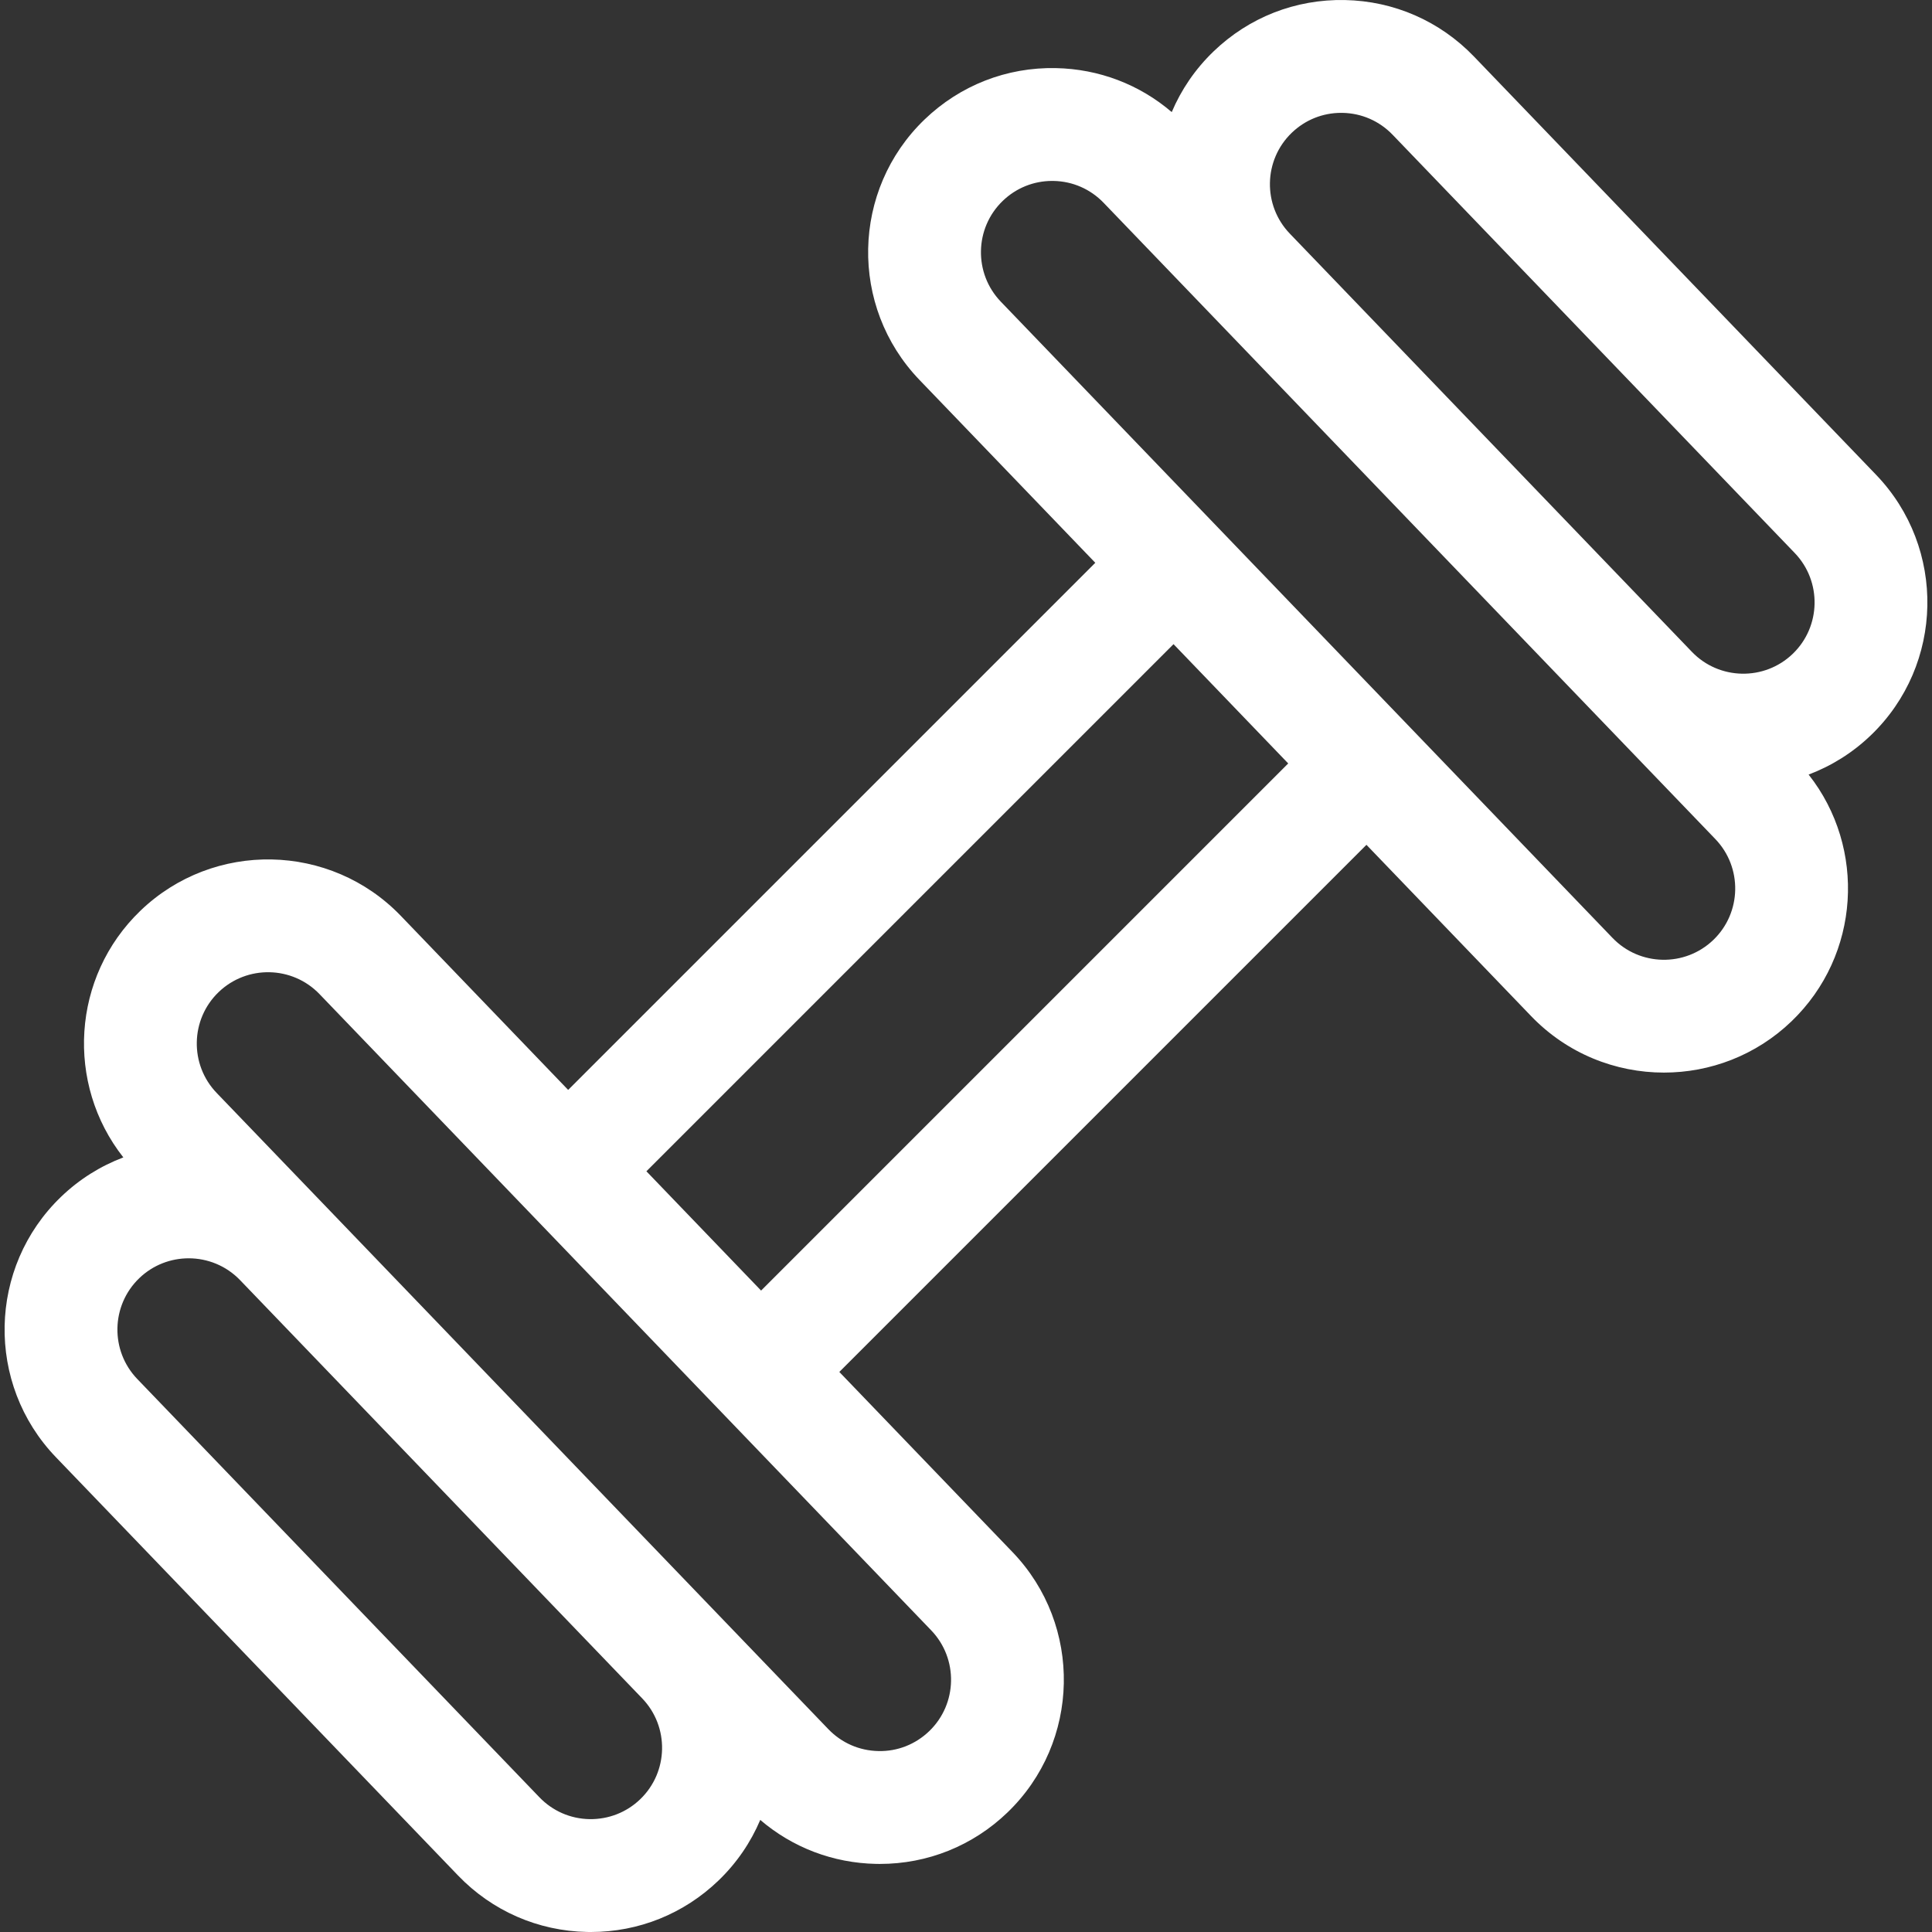 <?xml version="1.0" encoding="UTF-8"?>
<svg id="Capa_1" xmlns="http://www.w3.org/2000/svg" version="1.1" viewBox="0 0 513.566 513.566">
  <rect x="0" y="0" width="513.566" height="513.566" fill="#333333" stroke="none"/>
  <!-- Generator: Adobe Illustrator 29.7.1, SVG Export Plug-In . SVG Version: 2.1.1 Build 8)  -->
  <path d="M498.7,126.204L391.812,15.027C382.749,5.601,370.557.267,357.482.01c-13.115-.256-25.467,4.593-34.894,13.656-4.908,4.719-8.613,10.224-11.116,16.13-8.587-7.35-19.359-11.467-30.808-11.692-13.074-.269-25.466,4.593-34.893,13.656-19.459,18.709-20.07,49.763-1.361,69.223l46.741,48.617-140.121,140.12-44.482-46.267c-18.71-19.459-49.763-20.07-69.223-1.36-18.282,17.578-19.923,46.051-4.539,65.569-6.002,2.268-11.651,5.756-16.561,10.477-19.46,18.709-20.07,49.763-1.361,69.222l106.887,111.177c9.063,9.428,21.255,14.762,34.33,15.019.331.006.658.01.988.01,12.708,0,24.717-4.832,33.906-13.667,4.908-4.719,8.614-10.224,11.116-16.129,8.587,7.35,19.358,11.467,30.806,11.692.331.007.659.01.988.01,12.709,0,24.717-4.831,33.905-13.666,19.459-18.709,20.07-49.762,1.361-69.223l-46.043-47.891,140.121-140.121,43.785,45.542c9.597,9.981,22.439,15.004,35.301,15.003,12.213,0,24.443-4.529,33.922-13.643,18.285-17.58,19.924-46.058,4.533-65.577,6.003-2.268,11.656-5.748,16.567-10.47,19.459-18.709,20.068-49.763,1.36-69.223ZM170.185,478.274c-3.65,3.51-8.447,5.37-13.512,5.289-5.062-.1-9.783-2.165-13.292-5.815l-106.888-111.177c-7.245-7.536-7.008-19.561.527-26.805,3.67-3.529,8.406-5.283,13.136-5.283,4.977,0,9.947,1.942,13.662,5.802l83.731,87.091,23.163,24.093c7.245,7.536,7.008,19.561-.527,26.805ZM247.001,460.181c-3.65,3.51-8.46,5.41-13.511,5.287-5.063-.1-9.784-2.165-13.294-5.815h0s-57.012-59.299-57.012-59.299l-77.734-80.855s-.01-.009-.015-.014l-27.843-28.96c-7.245-7.536-7.008-19.561.527-26.806,7.535-7.243,19.56-7.007,26.805.526l162.604,169.129c7.245,7.536,7.009,19.562-.526,26.807ZM202.315,343.062l-30.488-31.712,140.121-140.121,30.488,31.711-140.121,140.121ZM455.447,249.847c-7.535,7.244-19.559,7.01-26.805-.527l-162.605-169.129c-7.244-7.536-7.008-19.561.527-26.805,3.559-3.421,8.207-5.292,13.13-5.292.127,0,.255.001.382.004,5.062.099,9.784,2.165,13.293,5.815l162.604,169.129c7.245,7.536,7.008,19.56-.526,26.805ZM476.548,173.8c-7.534,7.245-19.561,7.009-26.804-.524l-53.446-55.591-53.444-55.589c-7.245-7.536-7.009-19.56.526-26.805,3.56-3.421,8.208-5.292,13.13-5.292.127,0,.255.001.383.004,5.062.099,9.783,2.165,13.292,5.815l106.888,111.177c7.245,7.536,7.009,19.561-.525,26.805Z" fill="#fff"/>
</svg>